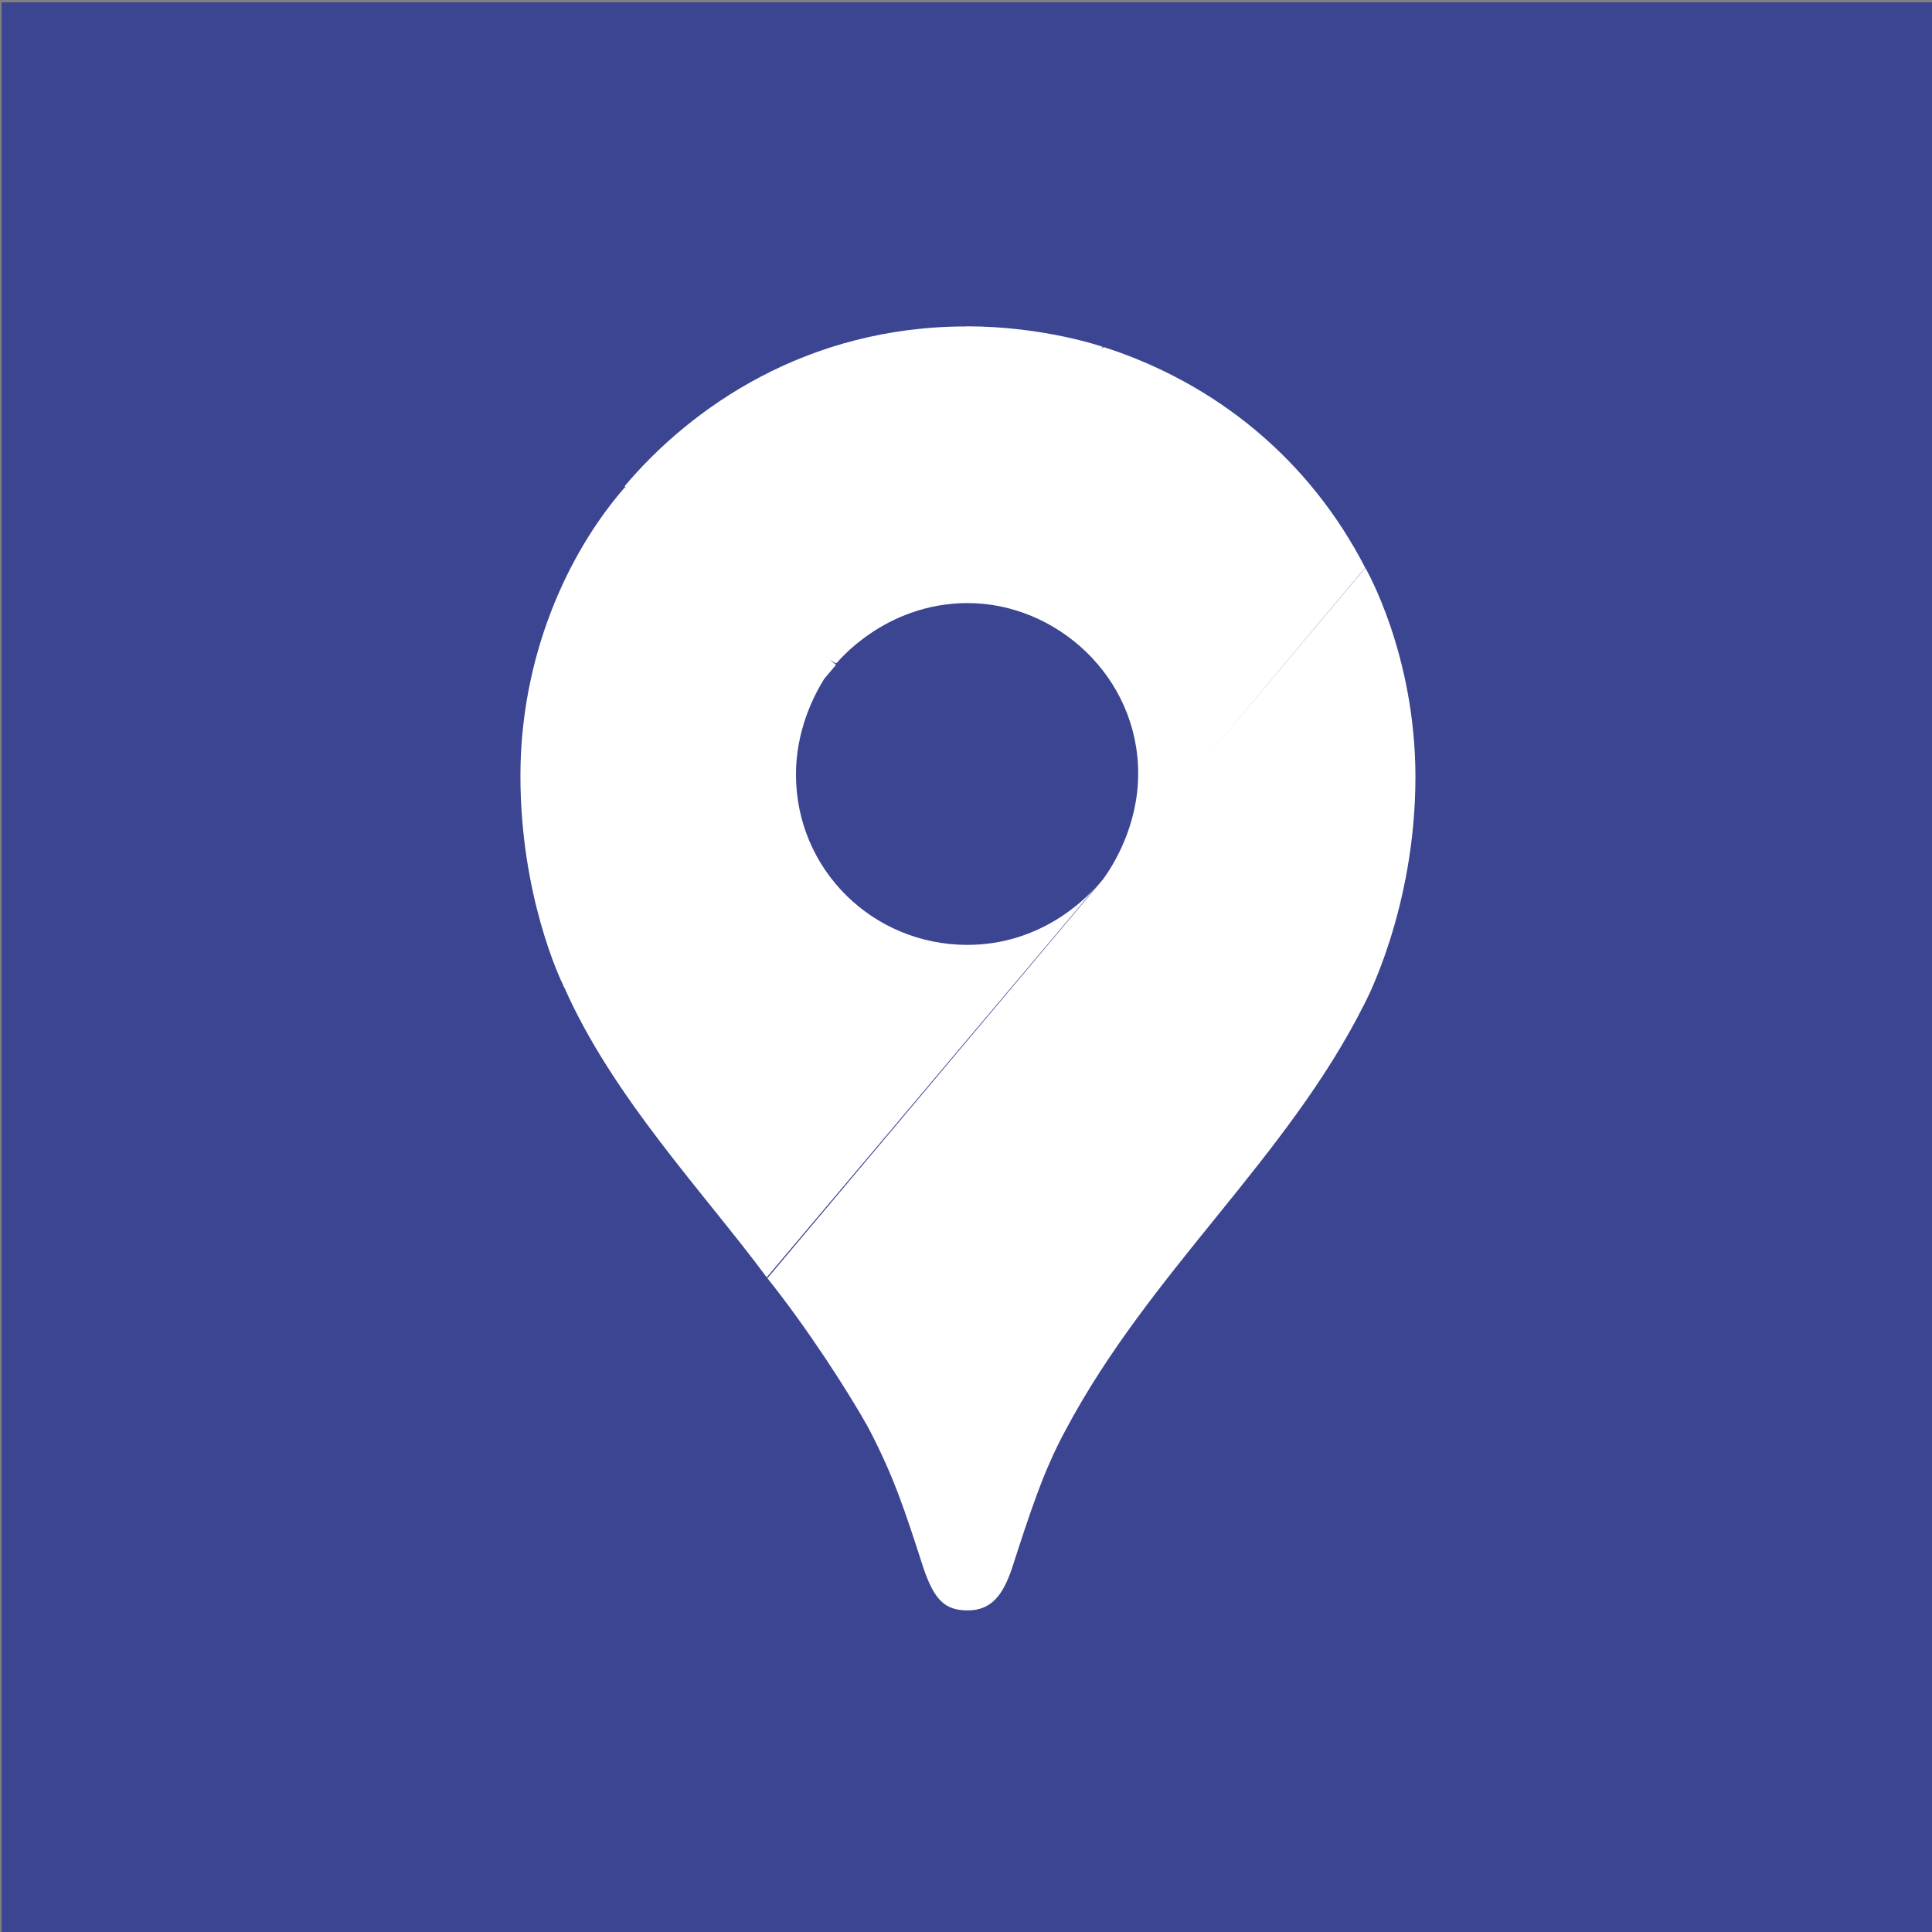 <?xml version="1.0" encoding="UTF-8" standalone="no"?>
<!-- Created with Inkscape (http://www.inkscape.org/) -->

<svg
   width="27.454mm"
   height="27.454mm"
   viewBox="0 0 27.454 27.454"
   version="1.1"
   id="svg1"
   xml:space="preserve"
   inkscape:version="1.4.2 (f4327f4, 2025-05-13)"
   sodipodi:docname="contact_3_location.svg"
   xmlns:inkscape="http://www.inkscape.org/namespaces/inkscape"
   xmlns:sodipodi="http://sodipodi.sourceforge.net/DTD/sodipodi-0.dtd"
   xmlns="http://www.w3.org/2000/svg"
   xmlns:svg="http://www.w3.org/2000/svg"><rect x="0" y="0" width="27.454" height="27.454" fill="#808080" stroke="none"/><sodipodi:namedview
     id="namedview1"
     pagecolor="#505050"
     bordercolor="#eeeeee"
     borderopacity="1"
     inkscape:showpageshadow="0"
     inkscape:pageopacity="0"
     inkscape:pagecheckerboard="0"
     inkscape:deskcolor="#505050"
     inkscape:document-units="mm"
     inkscape:zoom="0.37861251"
     inkscape:cx="80.557296"
     inkscape:cy="174.32071"
     inkscape:window-width="1920"
     inkscape:window-height="1111"
     inkscape:window-x="-9"
     inkscape:window-y="-9"
     inkscape:window-maximized="1"
     inkscape:current-layer="layer1" /><defs
     id="defs1" /><g
     inkscape:label="Ebene 1"
     inkscape:groupmode="layer"
     id="layer1"
     transform="translate(48.739,-268.066)"><g
       inkscape:label="Ebene 1"
       id="layer1-93"
       transform="matrix(2.429,0,0,2.429,-284.132,-46.082)"
       style="stroke-width:0.412"><rect
         style="fill:#3b4591;fill-opacity:1;stroke:none;stroke-width:0.27;stroke-linecap:round;stroke-miterlimit:4;stroke-dasharray:none;stroke-opacity:1;stop-color:#000000"
         id="rect1826"
         width="11.304"
         height="11.304"
         x="96.919"
         y="129.346" /><path
         id="path1828-1"
         style="fill:#ffffff;fill-opacity:1;stroke-width:0.003"
         d="m 102.563,131.242 c -0.935,0 -1.612,0.475 -1.999,0.934 0.002,0.006 0.006,0.009 0.009,0.014 l -0.008,-0.007 c -0.341,0.391 -0.611,0.997 -0.611,1.688 0,0.701 0.233,1.191 0.252,1.228 -3.2e-4,0 -4.6e-4,0.006 -0.001,0.006 h 0.004 c 0.282,0.642 0.819,1.205 1.186,1.7 l 1.929,-2.287 c -0.063,0.072 -0.326,0.342 -0.755,0.342 -0.553,0 -1.003,-0.44 -1.003,-0.997 0,-0.251 0.098,-0.451 0.165,-0.559 l 0.069,-0.082 -0.007,-0.007 c 7e-5,-1.1e-4 10e-4,0 10e-4,0 -10e-4,1.6e-4 -10e-4,3.3e-4 -0.002,3.8e-4 l -0.029,-0.025 c 0.016,0.011 0.029,0.019 0.036,0.023 l 0.006,-0.006 c -0.001,0.006 -0.003,0.006 -0.004,0.008 0,0 0.279,-0.355 0.77,-0.355 0.517,0 0.997,0.429 0.997,0.997 0,0.307 -0.147,0.539 -0.205,0.618 l -1.964,2.335 c 0.231,0.289 0.465,0.651 0.588,0.87 0.15,0.286 0.213,0.479 0.325,0.826 0.065,0.19 0.128,0.247 0.259,0.247 0.143,0 0.208,-0.097 0.259,-0.247 0.105,-0.325 0.185,-0.572 0.313,-0.807 0.493,-0.929 1.296,-1.59 1.749,-2.495 0,0 0.298,-0.553 0.298,-1.327 0,-0.721 -0.293,-1.223 -0.293,-1.223 l -0.948,1.128 0.947,-1.129 c -0.33,-0.641 -0.88,-1.081 -1.527,-1.29 -0.005,0 -0.01,0.006 -0.016,0.008 l 0.008,-0.01 c 0,0 -0.343,-0.12 -0.795,-0.12 z m -1.164,5.568 c -0.001,0 -0.002,-0.006 -0.003,-0.006 l 0.002,0.006 z m -0.834,-4.634 c -2.1e-4,-3.9e-4 -4.5e-4,0 -10e-4,0 v 0 c 3.2e-4,-2.8e-4 4.4e-4,0 10e-4,0 z" /></g></g></svg>
